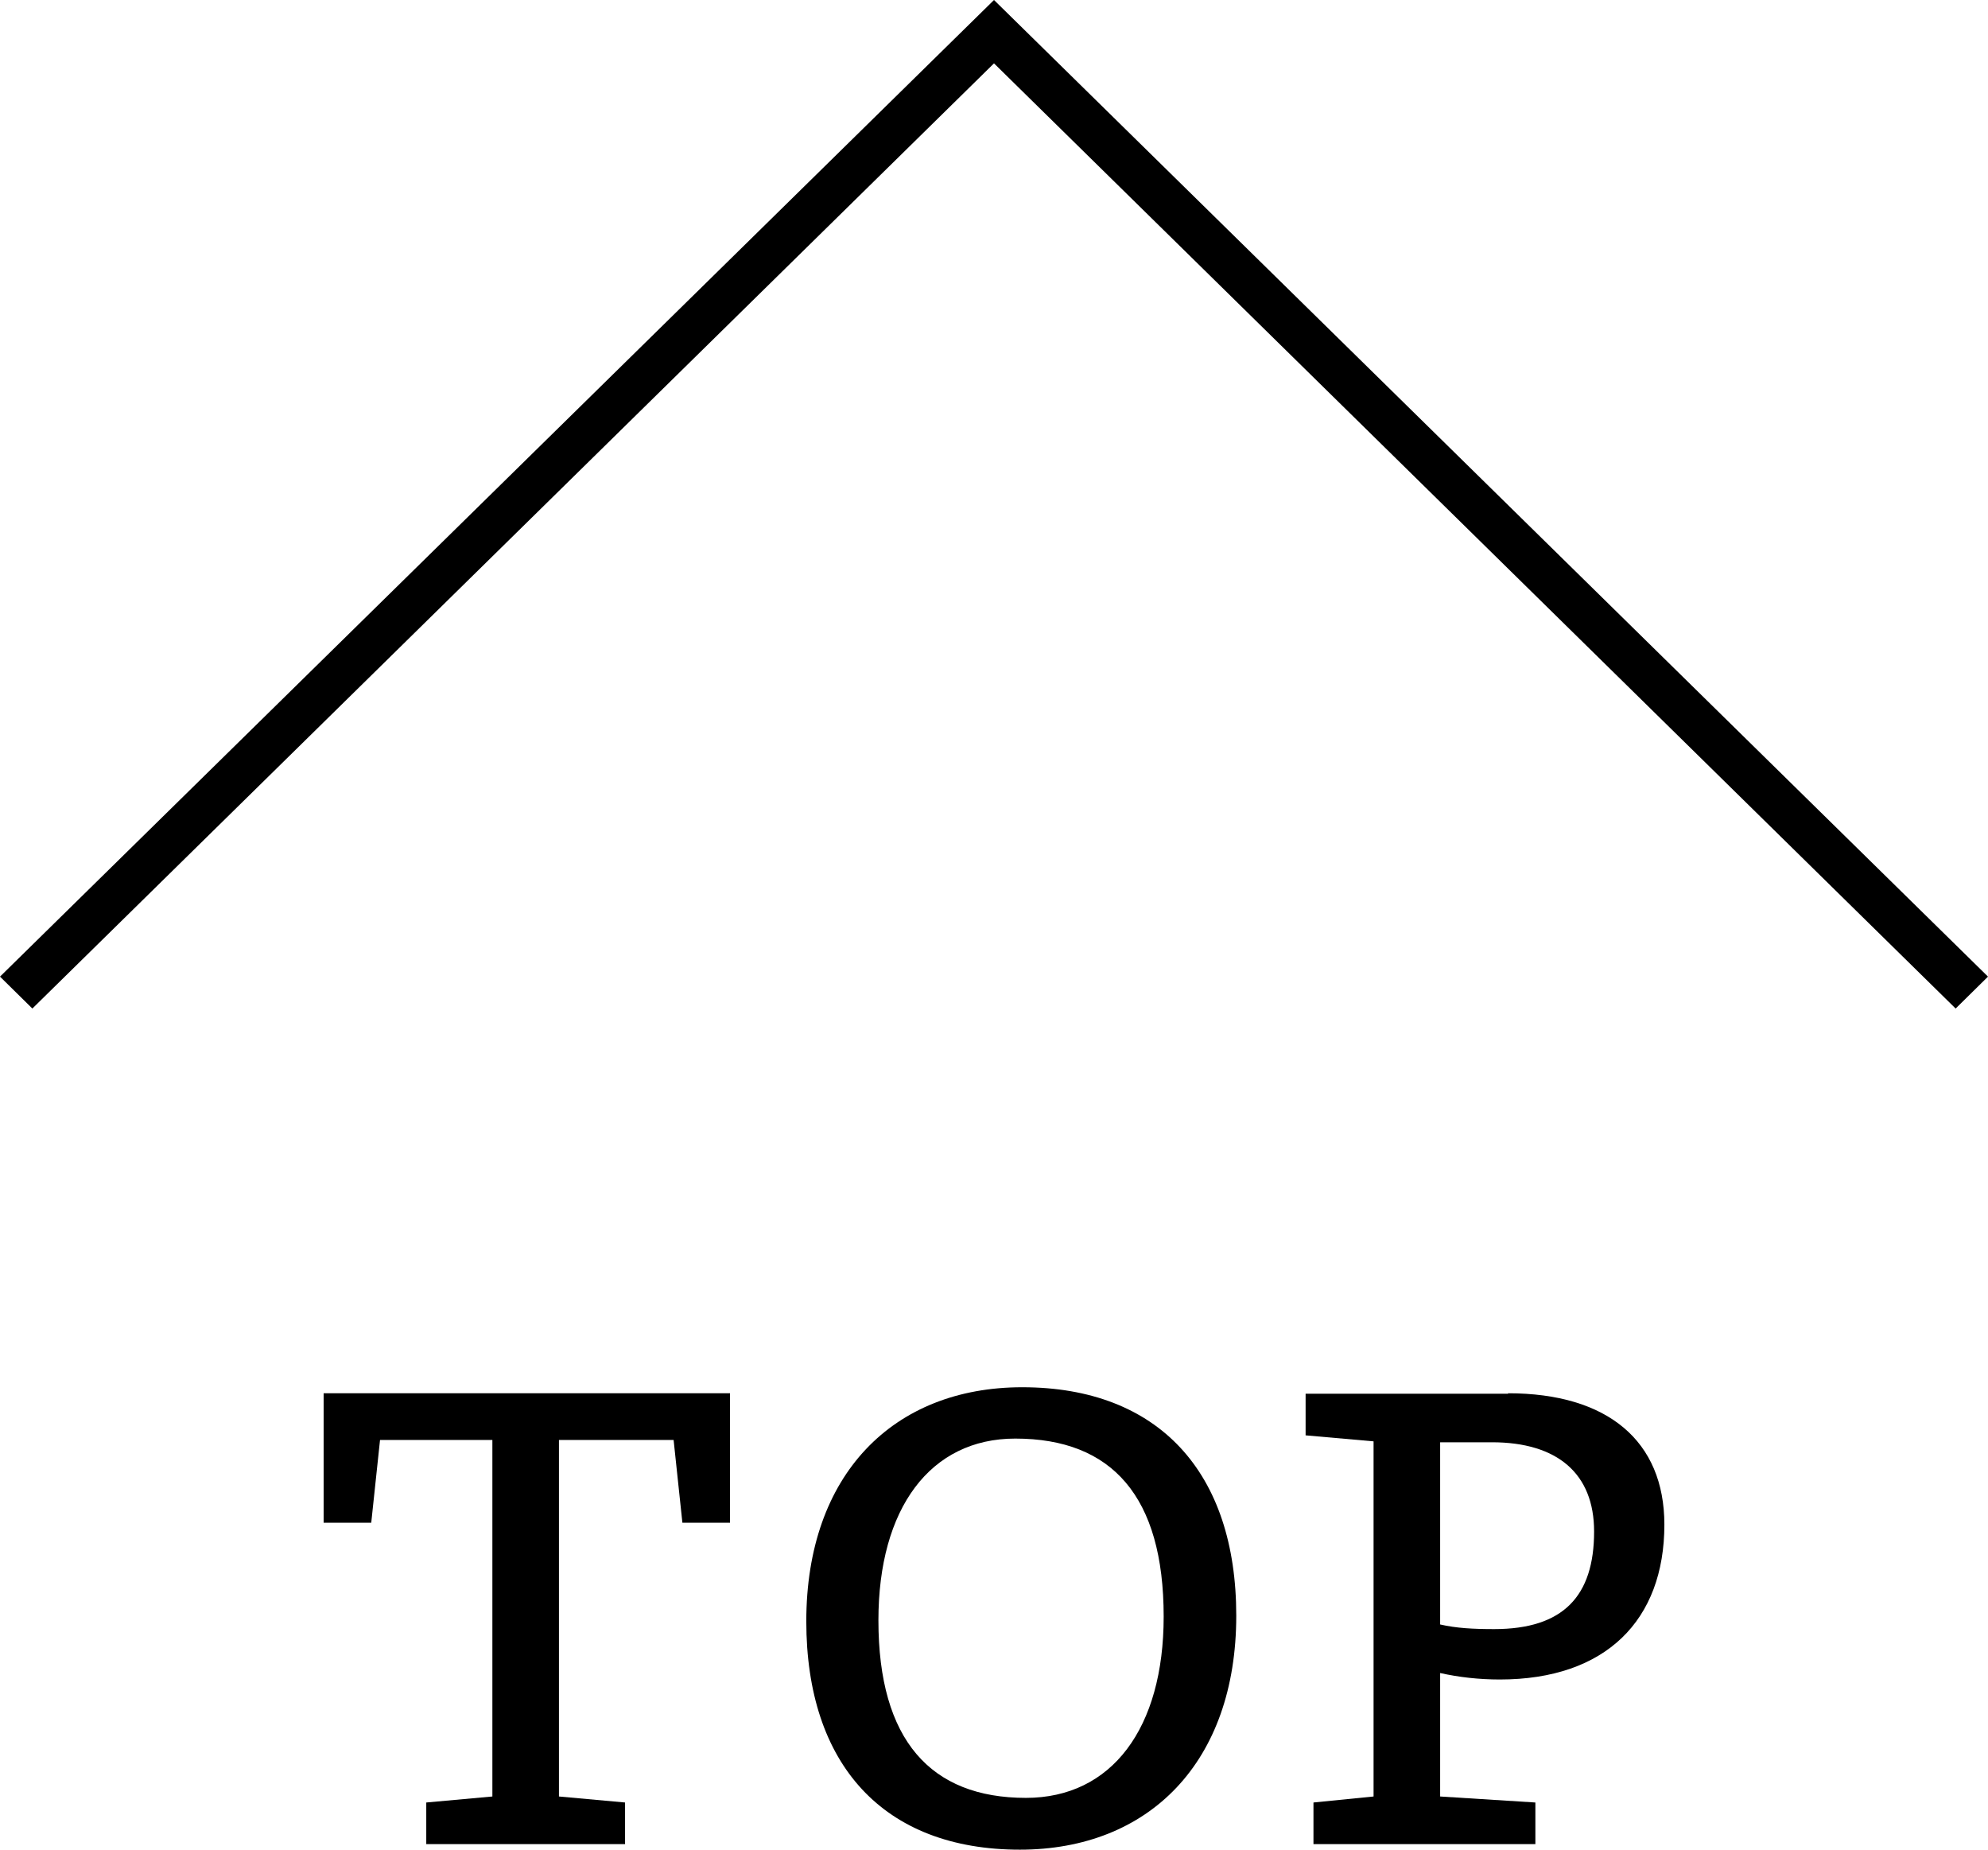 <?xml version="1.0" encoding="utf-8"?>
<!-- Generator: Adobe Illustrator 23.0.1, SVG Export Plug-In . SVG Version: 6.00 Build 0)  -->
<svg version="1.1" id="レイヤー_1" xmlns="http://www.w3.org/2000/svg" xmlns:xlink="http://www.w3.org/1999/xlink" x="0px"
	 y="0px" viewBox="0 0 43 40" style="enable-background:new 0 0 43 40;" xml:space="preserve">
<polygon points="42.3,21.81 21.5,1.37 0.7,21.81 0,21.12 21.5,0 43,21.12 "/>
<g>
	<g>
		<path d="M15.79,32.93h-1.03l-0.19-1.79h-2.48v7.71l1.43,0.13v0.9h-4.3v-0.9l1.43-0.13v-7.71H8.22l-0.19,1.79H7v-2.8h8.79V32.93z"
			/>
		<path d="M26.74,34.94c0,3.17-1.89,5.06-4.68,5.06c-2.95,0-4.62-1.84-4.62-4.94c0-3.17,1.88-5.06,4.67-5.06
			C25.06,30,26.74,31.84,26.74,34.94z M25.17,34.96c0-2.6-1.12-3.85-3.21-3.85c-1.84,0-2.96,1.51-2.96,3.93
			c0,2.59,1.13,3.84,3.19,3.84C24.05,38.88,25.17,37.37,25.17,34.96z"/>
		<path d="M32.62,30.13c2.15,0,3.38,1.03,3.38,2.84c0,2.07-1.27,3.35-3.56,3.35c-0.45,0-0.89-0.05-1.29-0.14v2.67l2.06,0.13v0.9
			h-4.8v-0.9l1.3-0.13v-7.68l-1.47-0.13v-0.9H32.62z M31.15,35.13c0.35,0.08,0.71,0.1,1.17,0.1c1.49,0,2.16-0.71,2.16-2.11
			c0-1.25-0.79-1.93-2.21-1.93h-1.12V35.13z"/>
	</g>
</g>
</svg>
